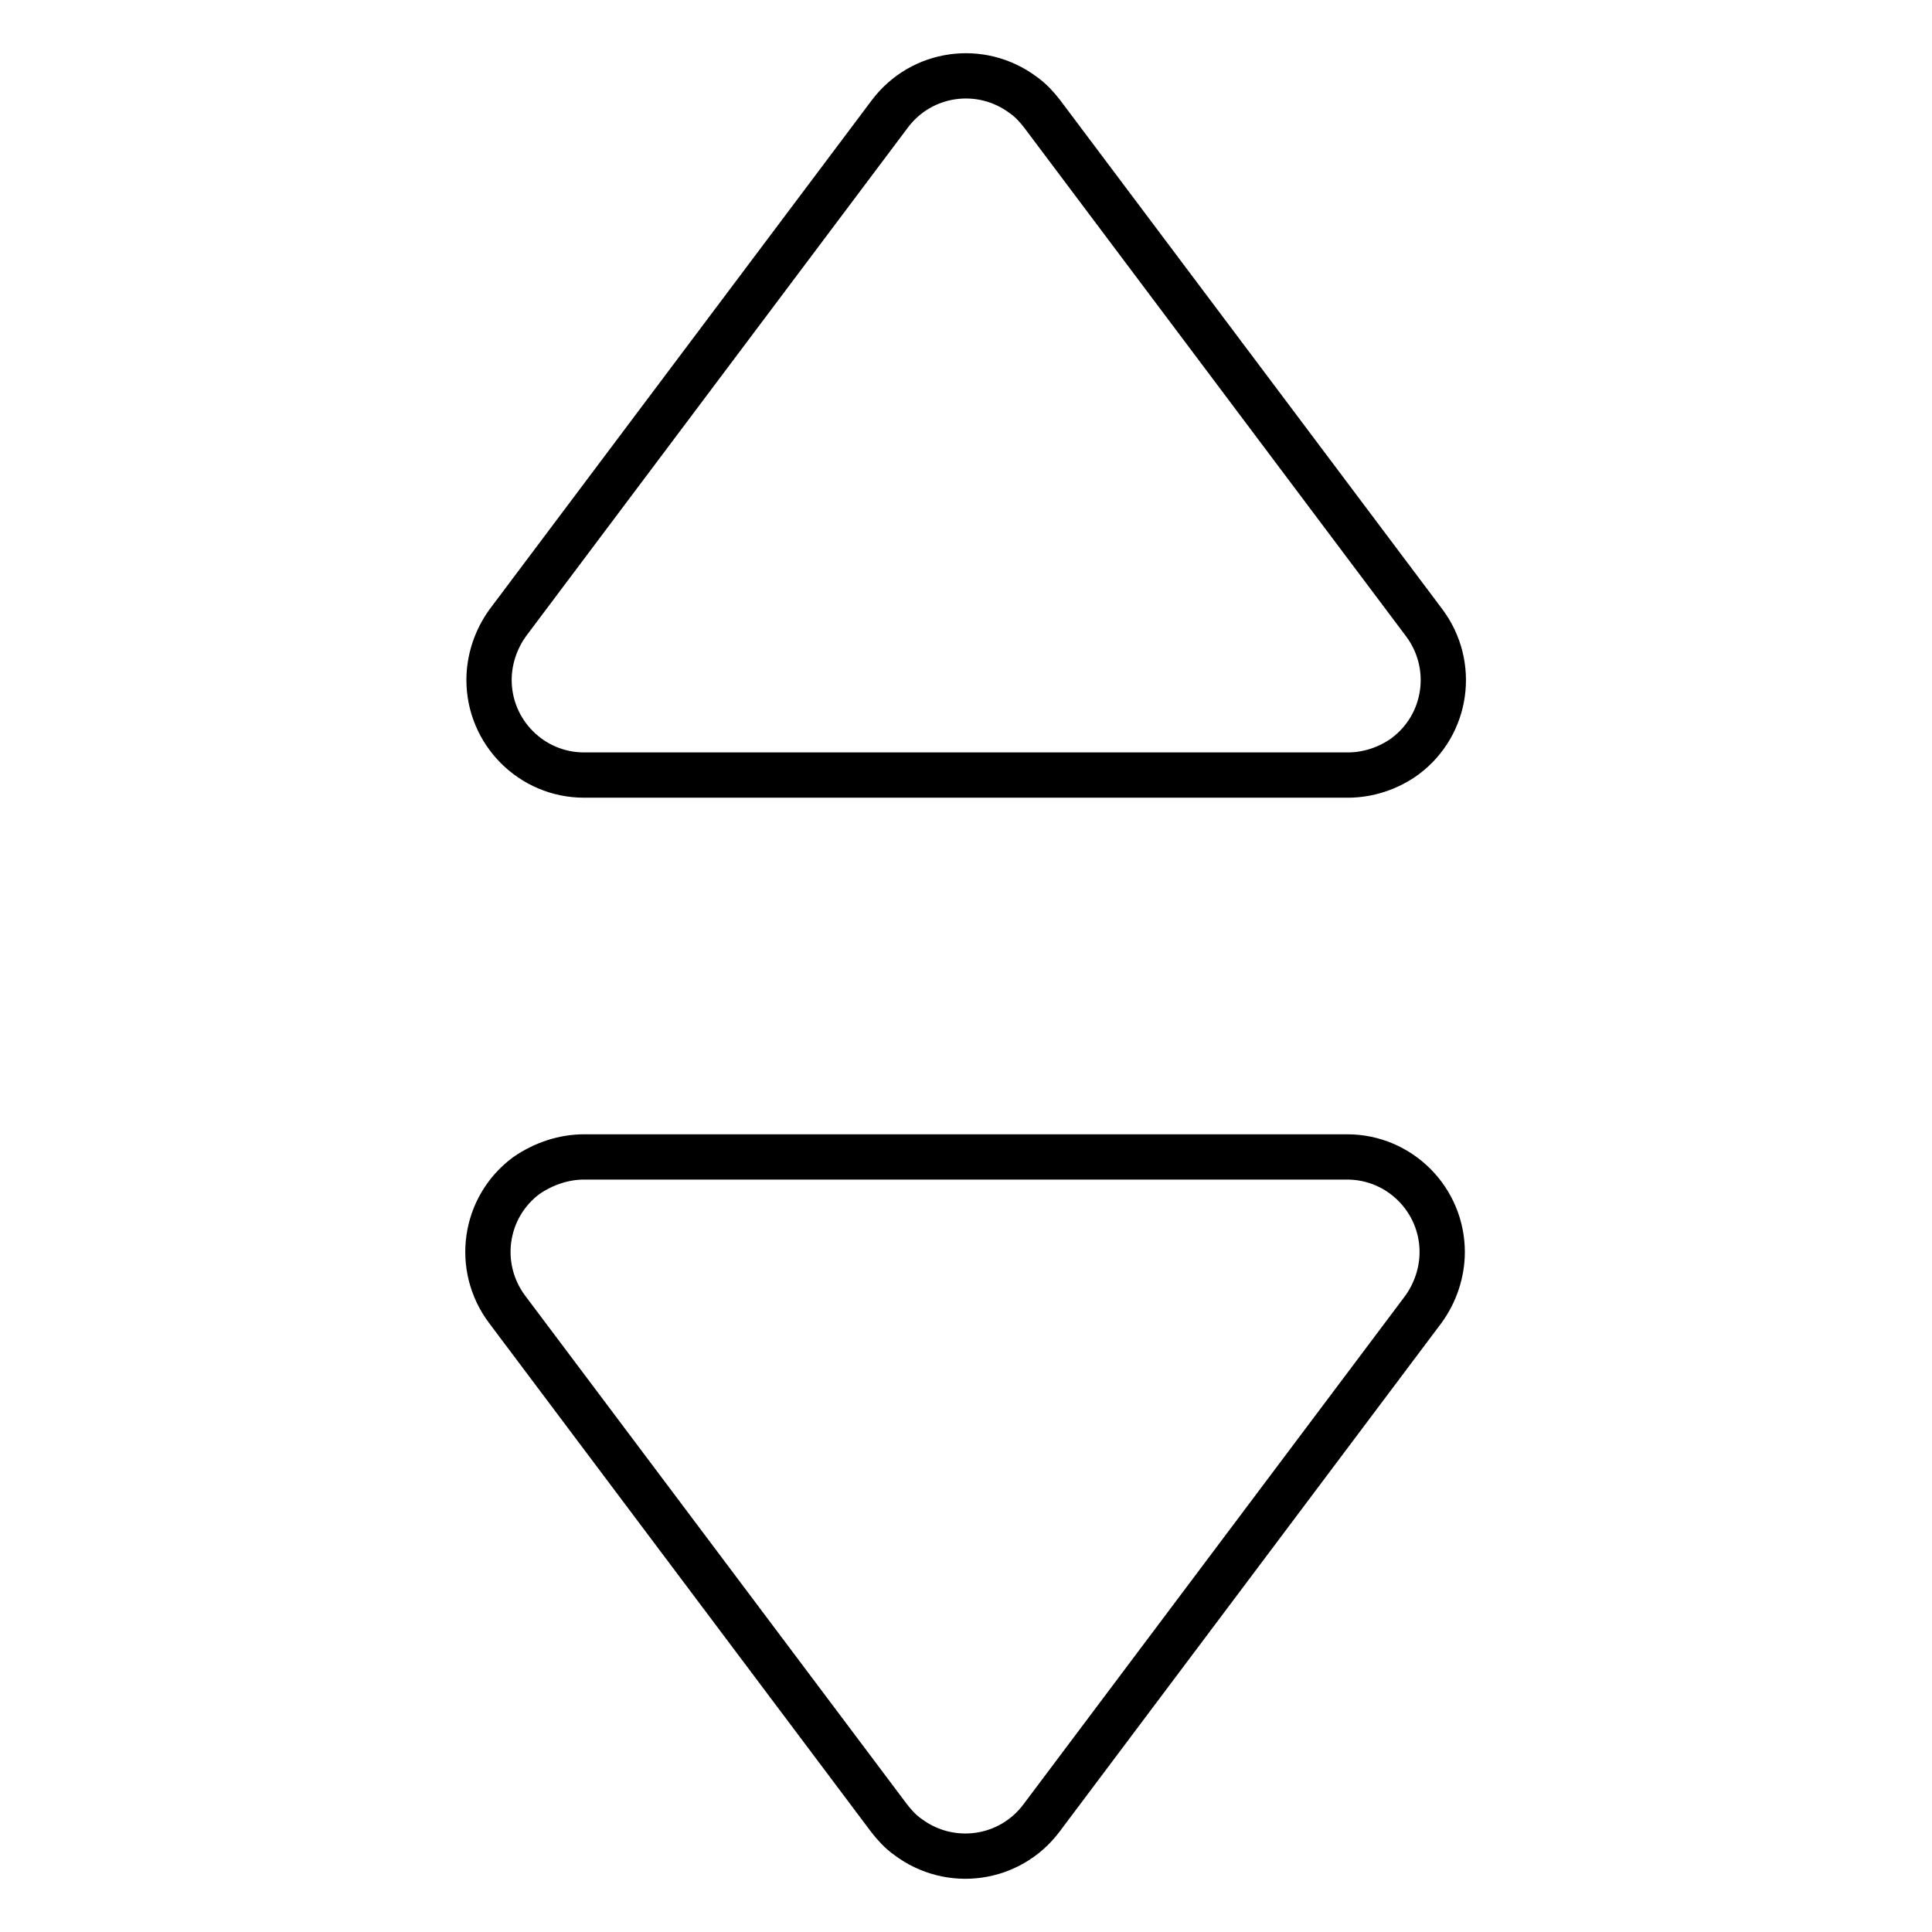 <?xml version="1.0" encoding="utf-8"?>
<!-- Svg Vector Icons : http://www.onlinewebfonts.com/icon -->
<!DOCTYPE svg PUBLIC "-//W3C//DTD SVG 1.1//EN" "http://www.w3.org/Graphics/SVG/1.1/DTD/svg11.dtd">
<svg version="1.1" xmlns="http://www.w3.org/2000/svg" xmlns:xlink="http://www.w3.org/1999/xlink" x="0px" y="0px" viewBox="0 0 256 256" enable-background="new 0 0 256 256" xml:space="preserve">
<g> <path stroke-width="6" fill-opacity="0" stroke="#000000"  d="M77.4,153.3h101.1c7,0,12.6,5.7,12.6,12.6c0,2.7-0.9,5.4-2.5,7.6l-50.6,67.4c-4.2,5.6-12.1,6.7-17.7,2.5 c-1-0.7-1.8-1.6-2.5-2.5l-50.6-67.4c-4.2-5.6-3.1-13.5,2.5-17.7C72,154.2,74.7,153.3,77.4,153.3z M178.6,102.7H77.4 c-7,0-12.6-5.7-12.6-12.6c0-2.7,0.9-5.4,2.5-7.6l50.6-67.4c4.2-5.6,12.1-6.7,17.7-2.5c1,0.7,1.8,1.6,2.5,2.5l50.6,67.4 c4.2,5.6,3.1,13.5-2.5,17.7C184,101.8,181.3,102.7,178.6,102.7z"/></g>
</svg>